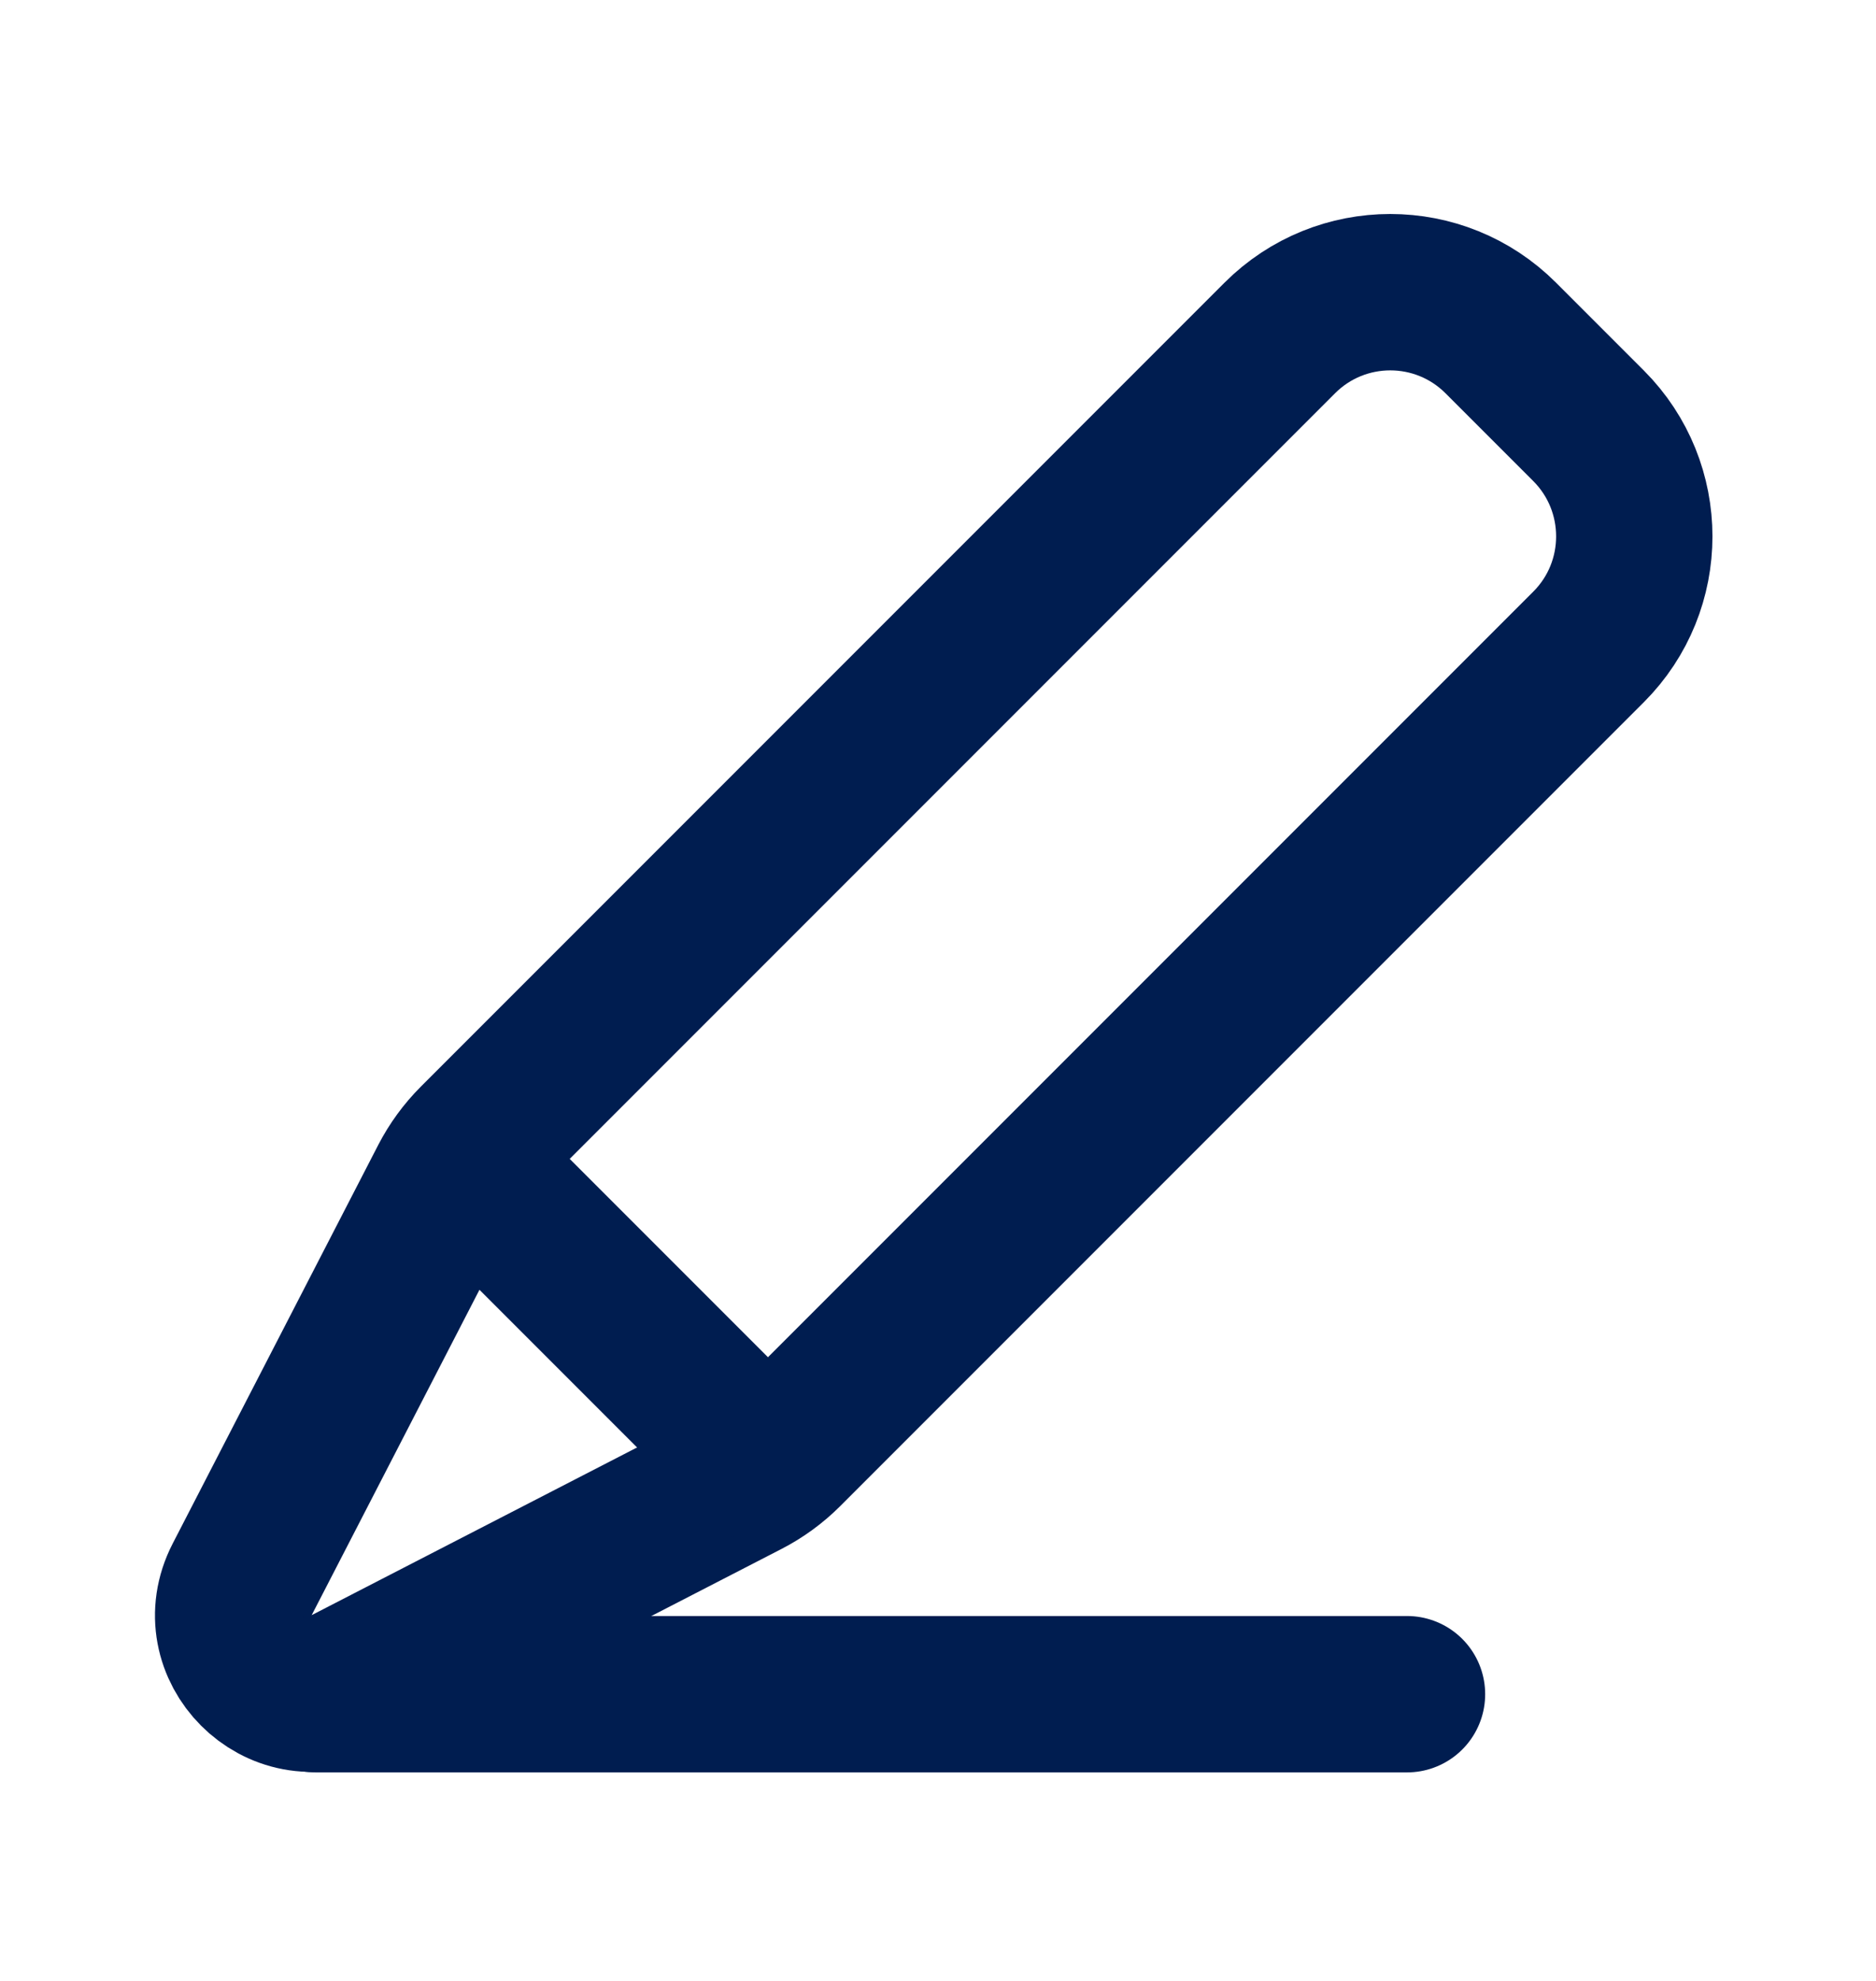 <svg width="18" height="19" viewBox="0 0 18 19" fill="none" xmlns="http://www.w3.org/2000/svg">
<path fill-rule="evenodd" clip-rule="evenodd" d="M7.532 13.915L15.242 6.205C15.827 5.62 15.827 4.67 15.242 4.084L14.4 3.242C13.814 2.656 12.865 2.656 12.279 3.242L4.568 10.953C4.459 11.062 4.367 11.188 4.296 11.325L2.324 15.148C1.989 15.796 2.684 16.492 3.333 16.159L7.157 14.189C7.296 14.117 7.422 14.025 7.532 13.915Z" stroke="#001D50" stroke-width="1.5" stroke-linecap="round" stroke-linejoin="round"/>
<path d="M4.433 11.143L7.343 14.053" stroke="#001D50" stroke-width="1.5" stroke-linecap="round" stroke-linejoin="round"/>
<path d="M13.5 16.25H3.03" stroke="#001D50" stroke-width="1.5" stroke-linecap="round" stroke-linejoin="round"/>
</svg>
